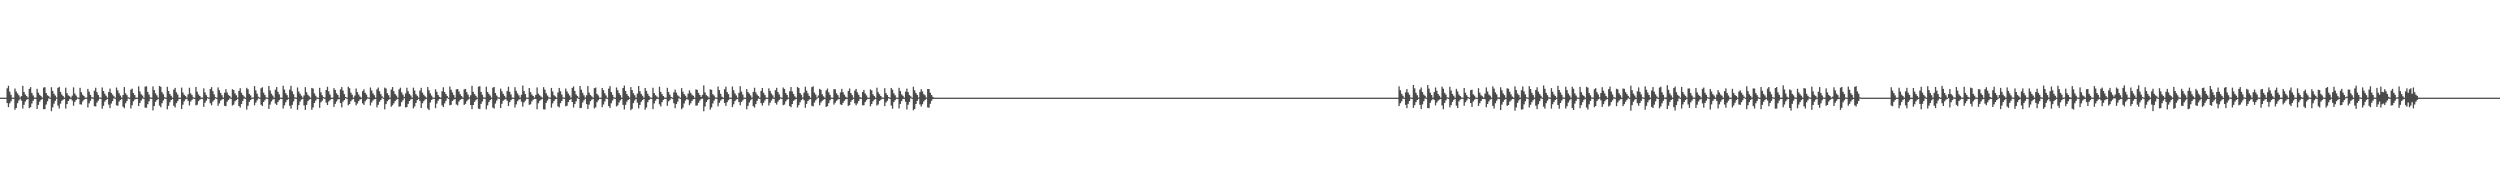 <?xml version="1.0" encoding="UTF-8"?>
<svg xmlns="http://www.w3.org/2000/svg" width="1920" height="150">
  <path d="M0 75.000h1v1.000H0zM1 75.000h1v1.000H1zM2 75.000h1v1.000H2zM3 75.000h1v1.000H3zM4 75.000h1v1.000H4zM5 67.845h1v11.308H5zM6 65.840h1v16.431H6zM7 70.343h1v9.013H7zM8 72.808h1v4.986H8zM9 74.969h1v1.000H9zM10 74.995h1v1.000H10zM11 68.007h1v16.246H11zM12 70.282h1v12.686H12zM13 71.737h1v7.578H13zM14 73.189h1v4.006H14zM15 74.820h1v1.000H15zM16 73.756h1v3.525H16zM17 65.930h1v17.447H17zM18 70.667h1v9.828H18zM19 72.556h1v5.408H19zM20 73.799h1v2.801H20zM21 74.983h1v1.000H21zM22 68.226h1v14.846H22zM23 66.900h1v15.436H23zM24 71.362h1v8.161H24zM25 73.262h1v4.105H25zM26 74.854h1v1.000H26zM27 74.973h1v1.000H27zM28 68.211h1v15.432H28zM29 71.132h1v9.412H29zM30 72.810h1v5.248H30zM31 73.799h1v2.962H31zM32 74.982h1v1.000H32zM33 67.249h1v16.547H33zM34 66.944h1v16.917H34zM35 71.436h1v8.846H35zM36 73.140h1v4.682H36zM37 73.902h1v1.711H37zM38 74.989h1v1.000H38zM39 66.983h1v18.397H39zM40 69.779h1v12.630H40zM41 71.997h1v7.610H41zM42 73.349h1v4.073H42zM43 74.834h1v1.000H43zM44 67.505h1v13.613H44zM45 66.643h1v16.634H45zM46 70.552h1v9.075H46zM47 72.574h1v4.861H47zM48 73.792h1v2.736H48zM49 74.982h1v1.000H49zM50 67.341h1v16.065H50zM51 71.549h1v8.387H51zM52 73.275h1v4.273H52zM53 73.938h1v2.286H53zM54 74.944h1v1.000H54zM55 73.425h1v3.814H55zM56 67.095h1v14.092H56zM57 71.814h1v6.413H57zM58 73.371h1v3.426H58zM59 74.778h1v1.000H59zM60 74.984h1v1.000H60zM61 67.440h1v12.697H61zM62 70.815h1v9.496H62zM63 72.736h1v5.251H63zM64 73.741h1v2.895H64zM65 74.934h1v1.000H65zM66 74.983h1v1.000H66zM67 68.261h1v14.276H67zM68 70.416h1v8.928H68zM69 72.856h1v4.579H69zM70 74.612h1v1.000H70zM71 74.975h1v1.000H71zM72 69.642h1v11.883H72zM73 67.385h1v14.363H73zM74 70.801h1v7.996H74zM75 72.964h1v4.374H75zM76 74.796h1v1.000H76zM77 74.987h1v1.000H77zM78 67.174h1v16.270H78zM79 69.877h1v11.403H79zM80 71.917h1v6.123H80zM81 73.529h1v3.291H81zM82 74.972h1v1.000H82zM83 70.647h1v9.721H83zM84 68.044h1v14.930H84zM85 71.340h1v8.191H85zM86 72.670h1v5.023H86zM87 73.949h1v1.542H87zM88 74.992h1v1.000H88zM89 67.205h1v13.677H89zM90 69.437h1v11.832H90zM91 71.595h1v6.385H91zM92 73.363h1v3.453H92zM93 74.971h1v1.000H93zM94 72.964h1v8.988H94zM95 66.862h1v16.309H95zM96 71.606h1v7.690H96zM97 73.052h1v4.486H97zM98 74.696h1v1.000H98zM99 74.991h1v1.000H99zM100 68.819h1v14.490H100zM101 68.029h1v12.777H101zM102 71.478h1v6.338H102zM103 73.022h1v3.459H103zM104 74.977h1v1.000H104zM105 74.971h1v1.000H105zM106 66.285h1v15.198H106zM107 70.218h1v8.829H107zM108 72.403h1v4.748H108zM109 73.343h1v2.335H109zM110 74.990h1v1.000H110zM111 66.534h1v16.180H111zM112 66.241h1v16.481H112zM113 70.569h1v9.457H113zM114 72.663h1v5.100H114zM115 74.755h1v1.000H115zM116 74.954h1v1.000H116zM117 66.364h1v18.408H117zM118 69.168h1v12.248H118zM119 71.665h1v6.498H119zM120 73.210h1v3.706H120zM121 74.981h1v1.000H121zM122 65.978h1v15.080H122zM123 66.663h1v15.768H123zM124 70.803h1v8.442H124zM125 72.391h1v4.751H125zM126 74.670h1v1.000H126zM127 74.990h1v1.000H127zM128 66.674h1v17.276H128zM129 69.893h1v11.372H129zM130 72.160h1v6.321H130zM131 73.558h1v3.266H131zM132 74.976h1v1.000H132zM133 68.790h1v12.461H133zM134 67.500h1v15.010H134zM135 70.843h1v8.398H135zM136 72.599h1v5.129H136zM137 74.966h1v1.000H137zM138 74.995h1v1.000H138zM139 67.279h1v16.509H139zM140 71.010h1v9.399H140zM141 72.734h1v5.080H141zM142 73.666h1v2.613H142zM143 74.952h1v1.000H143zM144 72.460h1v5.004H144zM145 67.388h1v13.603H145zM146 71.714h1v6.253H146zM147 73.040h1v3.623H147zM148 74.766h1v1.000H148zM149 74.974h1v1.000H149zM150 66.770h1v14.155H150zM151 70.468h1v9.961H151zM152 72.556h1v5.114H152zM153 73.709h1v2.878H153zM154 74.922h1v1.000H154zM155 74.976h1v1.000H155zM156 67.862h1v14.219H156zM157 71.019h1v7.870H157zM158 73.126h1v4.136H158zM159 74.580h1v1.000H159zM160 74.975h1v1.000H160zM161 68.426h1v10.869H161zM162 66.898h1v14.007H162zM163 69.985h1v8.032H163zM164 72.462h1v4.424H164zM165 74.559h1v1.000H165zM166 74.989h1v1.000H166zM167 67.114h1v14.140H167zM168 69.283h1v10.150H168zM169 71.363h1v5.925H169zM170 73.131h1v3.272H170zM171 74.981h1v1.000H171zM172 71.231h1v10.007H172zM173 68.482h1v13.097H173zM174 71.015h1v7.083H174zM175 72.838h1v3.940H175zM176 73.772h1v1.821H176zM177 74.994h1v1.000H177zM178 68.484h1v12.590H178zM179 69.100h1v11.279H179zM180 71.707h1v6.115H180zM181 73.150h1v3.750H181zM182 74.940h1v1.000H182zM183 69.810h1v11.588H183zM184 67.759h1v14.806H184zM185 71.275h1v8.647H185zM186 72.958h1v4.565H186zM187 74.128h1v1.548H187zM188 74.992h1v1.000H188zM189 67.411h1v16.765H189zM190 68.549h1v12.689H190zM191 72.086h1v6.110H191zM192 73.252h1v3.586H192zM193 74.941h1v1.000H193zM194 74.864h1v1.000H194zM195 66.082h1v14.820H195zM196 69.366h1v9.472H196zM197 71.938h1v5.225H197zM198 74.321h1v1.250H198zM199 74.991h1v1.000H199zM200 67.801h1v12.649H200zM201 67.009h1v14.469H201zM202 71.179h1v7.133H202zM203 72.921h1v4.024H203zM204 74.753h1v1.000H204zM205 74.989h1v1.000H205zM206 65.975h1v17.685H206zM207 69.419h1v10.924H207zM208 71.930h1v6.014H208zM209 73.368h1v3.141H209zM210 74.979h1v1.000H210zM211 68.885h1v10.683H211zM212 66.876h1v13.693H212zM213 70.495h1v7.897H213zM214 72.507h1v4.402H214zM215 74.943h1v1.000H215zM216 74.996h1v1.000H216zM217 65.832h1v17.565H217zM218 68.751h1v12.212H218zM219 71.596h1v6.940H219zM220 73.042h1v3.857H220zM221 74.978h1v1.000H221zM222 68.818h1v12.382H222zM223 65.893h1v17.500H223zM224 70.122h1v10.432H224zM225 72.418h1v5.483H225zM226 74.696h1v1.021H226zM227 74.991h1v1.000H227zM228 67.163h1v17.143H228zM229 70.275h1v10.446H229zM230 71.951h1v6.101H230zM231 73.483h1v3.031H231zM232 74.904h1v1.000H232zM233 73.318h1v7.683H233zM234 66.916h1v17.517H234zM235 70.813h1v9.734H235zM236 72.804h1v4.916H236zM237 73.949h1v2.597H237zM238 74.950h1v1.000H238zM239 67.527h1v16.781H239zM240 68.023h1v14.533H240zM241 71.729h1v7.368H241zM242 73.457h1v3.799H242zM243 74.864h1v1.000H243zM244 74.988h1v1.000H244zM245 67.413h1v15.380H245zM246 70.889h1v7.723H246zM247 73.124h1v4.166H247zM248 74.527h1v1.000H248zM249 74.974h1v1.000H249zM250 69.145h1v9.703H250zM251 66.632h1v14.067H251zM252 70.142h1v7.829H252zM253 72.621h1v4.272H253zM254 74.973h1v1.000H254zM255 74.997h1v1.000H255zM256 67.695h1v14.362H256zM257 69.047h1v10.700H257zM258 71.626h1v6.307H258zM259 72.914h1v3.492H259zM260 74.980h1v1.000H260zM261 68.662h1v10.510H261zM262 66.884h1v15.599H262zM263 69.585h1v8.465H263zM264 72.309h1v4.608H264zM265 74.482h1v1.061H265zM266 74.995h1v1.000H266zM267 66.583h1v14.271H267zM268 67.744h1v12.163H268zM269 71.108h1v6.664H269zM270 72.743h1v3.733H270zM271 74.972h1v1.000H271zM272 73.444h1v4.816H272zM273 67.971h1v12.951H273zM274 70.683h1v8.854H274zM275 72.592h1v5.079H275zM276 74.123h1v2.298H276zM277 74.995h1v1.000H277zM278 70.049h1v9.385H278zM279 68.547h1v11.967H279zM280 71.282h1v6.534H280zM281 72.679h1v3.841H281zM282 74.662h1v1.000H282zM283 74.984h1v1.000H283zM284 67.188h1v13.823H284zM285 69.495h1v9.211H285zM286 71.728h1v5.449H286zM287 73.112h1v3.148H287zM288 74.976h1v1.000H288zM289 68.617h1v13.863H289zM290 67.213h1v13.259H290zM291 70.113h1v8.042H291zM292 72.296h1v4.541H292zM293 74.055h1v1.250H293zM294 74.993h1v1.000H294zM295 67.297h1v16.714H295zM296 67.993h1v11.978H296zM297 71.586h1v6.204H297zM298 73.120h1v3.513H298zM299 74.947h1v1.000H299zM300 68.747h1v13.219H300zM301 66.862h1v13.974H301zM302 70.025h1v9.349H302zM303 72.212h1v5.427H303zM304 73.420h1v3.121H304zM305 74.996h1v1.000H305zM306 68.681h1v13.294H306zM307 67.315h1v14.337H307zM308 70.920h1v7.539H308zM309 72.691h1v4.319H309zM310 74.402h1v1.000H310zM311 71.719h1v10.772H311zM312 67.355h1v14.947H312zM313 70.099h1v9.654H313zM314 72.132h1v5.457H314zM315 73.322h1v3.089H315zM316 74.979h1v1.000H316zM317 67.260h1v16.006H317zM318 69.506h1v12.280H318zM319 72.340h1v6.734H319zM320 73.569h1v3.314H320zM321 74.908h1v1.000H321zM322 69.587h1v8.018H322zM323 67.412h1v15.593H323zM324 71.171h1v8.136H324zM325 72.813h1v4.832H325zM326 73.918h1v2.548H326zM327 74.948h1v1.000H327zM328 66.854h1v16.514H328zM329 69.336h1v15.206H329zM330 71.696h1v7.024H330zM331 73.343h1v3.382H331zM332 74.873h1v1.000H332zM333 74.984h1v1.000H333zM334 68.557h1v14.541H334zM335 70.525h1v9.058H335zM336 72.946h1v4.388H336zM337 74.378h1v1.581H337zM338 74.963h1v1.000H338zM339 70.078h1v10.838H339zM340 67.027h1v15.224H340zM341 70.629h1v8.797H341zM342 72.304h1v5.238H342zM343 73.783h1v1.678H343zM344 74.989h1v1.000H344zM345 66.450h1v14.369H345zM346 68.925h1v11.543H346zM347 70.968h1v6.596H347zM348 72.935h1v3.630H348zM349 74.978h1v1.000H349zM350 68.629h1v11.624H350zM351 68.361h1v12.561H351zM352 70.254h1v7.726H352zM353 72.321h1v4.386H353zM354 73.753h1v2.237H354zM355 74.983h1v1.000H355zM356 68.647h1v11.964H356zM357 68.228h1v11.534H357zM358 70.767h1v6.989H358zM359 72.681h1v3.902H359zM360 74.776h1v1.000H360zM361 73.112h1v7.508H361zM362 65.903h1v17.919H362zM363 70.568h1v10.074H363zM364 72.290h1v5.899H364zM365 73.568h1v3.314H365zM366 74.981h1v1.000H366zM367 66.584h1v16.823H367zM368 66.218h1v17.565H368zM369 70.607h1v9.156H369zM370 72.768h1v5.140H370zM371 74.769h1v1.000H371zM372 74.973h1v1.000H372zM373 66.567h1v17.390H373zM374 70.612h1v10.359H374zM375 72.063h1v6.340H375zM376 73.365h1v3.536H376zM377 74.977h1v1.000H377zM378 67.327h1v15.316H378zM379 66.814h1v16.611H379zM380 71.408h1v8.110H380zM381 73.357h1v3.839H381zM382 74.698h1v1.000H382zM383 74.983h1v1.000H383zM384 68.040h1v14.969H384zM385 70.098h1v9.644H385zM386 72.021h1v5.339H386zM387 73.589h1v2.899H387zM388 74.979h1v1.000H388zM389 69.932h1v7.419H389zM390 66.569h1v14.902H390zM391 70.480h1v7.940H391zM392 72.554h1v4.346H392zM393 74.930h1v1.000H393zM394 74.995h1v1.000H394zM395 66.975h1v15.596H395zM396 69.712h1v10.475H396zM397 71.725h1v5.995H397zM398 73.230h1v3.317H398zM399 74.976h1v1.000H399zM400 72.777h1v5.378H400zM401 65.710h1v16.199H401zM402 69.815h1v8.823H402zM403 72.265h1v5.053H403zM404 74.903h1v1.000H404zM405 74.992h1v1.000H405zM406 67.575h1v12.894H406zM407 70.779h1v9.356H407zM408 72.628h1v5.256H408zM409 73.690h1v2.917H409zM410 74.903h1v1.000H410zM411 72.902h1v3.138H411zM412 67.134h1v16.785H412zM413 71.872h1v7.421H413zM414 73.177h1v4.300H414zM415 74.095h1v2.496H415zM416 74.947h1v1.000H416zM417 66.923h1v17.060H417zM418 68.803h1v15.345H418zM419 71.579h1v7.398H419zM420 73.394h1v3.801H420zM421 74.657h1v1.000H421zM422 74.983h1v1.000H422zM423 67.548h1v15.163H423zM424 70.250h1v9.137H424zM425 73.094h1v4.507H425zM426 74.010h1v2.219H426zM427 74.949h1v1.000H427zM428 71.079h1v10.575H428zM429 67.558h1v14.927H429zM430 70.098h1v9.145H430zM431 72.575h1v4.982H431zM432 74.779h1v1.000H432zM433 74.997h1v1.000H433zM434 67.988h1v13.657H434zM435 70.179h1v11.015H435zM436 71.911h1v6.525H436zM437 73.296h1v3.562H437zM438 74.973h1v1.000H438zM439 67.503h1v10.834H439zM440 66.373h1v16.198H440zM441 69.817h1v10.124H441zM442 72.550h1v5.257H442zM443 73.768h1v1.751H443zM444 74.992h1v1.000H444zM445 66.050h1v17.026H445zM446 68.861h1v13.917H446zM447 71.251h1v7.493H447zM448 73.152h1v3.944H448zM449 74.864h1v1.000H449zM450 73.186h1v6.799H450zM451 66.100h1v17.538H451zM452 71.153h1v9.199H452zM453 72.945h1v4.788H453zM454 73.998h1v2.474H454zM455 74.983h1v1.000H455zM456 67.688h1v15.612H456zM457 67.220h1v15.207H457zM458 72.071h1v6.457H458zM459 73.272h1v3.773H459zM460 74.918h1v1.000H460zM461 74.979h1v1.000H461zM462 67.513h1v14.794H462zM463 69.239h1v11.040H463zM464 71.636h1v6.286H464zM465 73.317h1v2.475H465zM466 74.984h1v1.000H466zM467 68.052h1v13.389H467zM468 66.155h1v16.752H468zM469 70.727h1v8.580H469zM470 72.771h1v4.421H470zM471 74.682h1v1.000H471zM472 74.985h1v1.000H472zM473 67.173h1v14.606H473zM474 69.312h1v11.602H474zM475 71.501h1v7.142H475zM476 73.082h1v3.997H476zM477 74.977h1v1.000H477zM478 67.572h1v12.990H478zM479 65.702h1v18.435H479zM480 69.954h1v10.609H480zM481 72.242h1v5.781H481zM482 73.607h1v3.120H482zM483 74.981h1v1.000H483zM484 66.860h1v17.789H484zM485 69.143h1v14.423H485zM486 71.569h1v7.648H486zM487 73.088h1v4.046H487zM488 74.969h1v1.000H488zM489 71.861h1v7.024H489zM490 66.025h1v17.217H490zM491 70.023h1v10.549H491zM492 72.135h1v6.053H492zM493 73.527h1v3.328H493zM494 74.980h1v1.000H494zM495 67.553h1v16.741H495zM496 69.763h1v12.833H496zM497 71.976h1v6.510H497zM498 73.637h1v3.176H498zM499 74.877h1v1.000H499zM500 74.989h1v1.000H500zM501 67.371h1v16.454H501zM502 71.479h1v7.919H502zM503 73.103h1v4.169H503zM504 74.120h1v1.832H504zM505 74.965h1v1.000H505zM506 66.560h1v13.575H506zM507 70.513h1v11.302H507zM508 72.307h1v6.125H508zM509 73.752h1v2.946H509zM510 74.874h1v1.000H510zM511 74.991h1v1.000H511zM512 67.435h1v13.810H512zM513 70.614h1v7.264H513zM514 72.700h1v4.179H514zM515 74.499h1v1.000H515zM516 74.975h1v1.000H516zM517 70.908h1v8.385H517zM518 68.764h1v14.323H518zM519 71.170h1v8.754H519zM520 73.142h1v4.937H520zM521 74.069h1v1.415H521zM522 74.991h1v1.000H522zM523 67.701h1v16.202H523zM524 70.400h1v12.233H524zM525 72.294h1v7.167H525zM526 73.515h1v3.675H526zM527 74.972h1v1.000H527zM528 71.900h1v4.703H528zM529 69.388h1v11.402H529zM530 71.267h1v8.108H530zM531 72.748h1v4.761H531zM532 73.552h1v2.645H532zM533 74.997h1v1.000H533zM534 68.663h1v12.467H534zM535 68.976h1v11.999H535zM536 71.320h1v7.656H536zM537 72.908h1v4.360H537zM538 74.394h1v1.563H538zM539 72.856h1v2.980H539zM540 65.586h1v19.926H540zM541 70.997h1v10.817H541zM542 73.083h1v5.266H542zM543 73.879h1v2.862H543zM544 74.981h1v1.000H544zM545 68.626h1v15.533H545zM546 68.970h1v13.517H546zM547 72.359h1v7.087H547zM548 73.396h1v3.788H548zM549 74.785h1v1.000H549zM550 74.972h1v1.000H550zM551 66.466h1v15.176H551zM552 69.239h1v9.731H552zM553 72.054h1v5.138H553zM554 74.279h1v1.977H554zM555 74.988h1v1.000H555zM556 68.485h1v10.636H556zM557 66.511h1v14.803H557zM558 70.715h1v7.752H558zM559 72.293h1v4.646H559zM560 74.918h1v1.000H560zM561 74.995h1v1.000H561zM562 66.470h1v15.820H562zM563 69.331h1v10.813H563zM564 71.755h1v5.865H564zM565 73.281h1v3.139H565zM566 74.986h1v1.000H566zM567 71.298h1v7.018H567zM568 66.219h1v14.640H568zM569 70.366h1v7.861H569zM570 72.646h1v4.442H570zM571 74.935h1v1.000H571zM572 74.995h1v1.000H572zM573 68.410h1v15.494H573zM574 70.685h1v10.619H574zM575 71.866h1v6.816H575zM576 73.263h1v3.756H576zM577 74.960h1v1.000H577zM578 70.566h1v10.973H578zM579 67.381h1v15.247H579zM580 70.944h1v8.977H580zM581 72.729h1v4.740H581zM582 73.798h1v1.877H582zM583 74.991h1v1.000H583zM584 69.808h1v9.380H584zM585 67.580h1v13.501H585zM586 71.223h1v7.710H586zM587 72.947h1v4.229H587zM588 74.909h1v1.000H588zM589 74.994h1v1.000H589zM590 67.826h1v13.211H590zM591 69.830h1v9.116H591zM592 71.868h1v5.333H592zM593 73.219h1v2.558H593zM594 74.983h1v1.000H594zM595 69.294h1v9.767H595zM596 67.413h1v12.942H596zM597 70.698h1v7.357H597zM598 72.531h1v4.191H598zM599 74.710h1v1.000H599zM600 74.984h1v1.000H600zM601 67.209h1v13.610H601zM602 68.281h1v12.022H602zM603 71.462h1v6.439H603zM604 72.984h1v3.583H604zM605 74.944h1v1.000H605zM606 70.053h1v11.406H606zM607 66.799h1v15.532H607zM608 70.205h1v9.666H608zM609 72.130h1v5.344H609zM610 73.973h1v2.560H610zM611 74.988h1v1.000H611zM612 66.752h1v15.830H612zM613 67.605h1v13.148H613zM614 71.418h1v7.125H614zM615 72.764h1v4.123H615zM616 74.839h1v1.000H616zM617 71.194h1v5.790H617zM618 66.588h1v16.172H618zM619 69.651h1v10.117H619zM620 71.696h1v5.877H620zM621 73.627h1v2.941H621zM622 74.986h1v1.000H622zM623 66.897h1v14.371H623zM624 66.237h1v15.488H624zM625 71.106h1v7.704H625zM626 72.671h1v4.390H626zM627 74.811h1v1.000H627zM628 73.294h1v1.841H628zM629 68.221h1v12.621H629zM630 69.040h1v9.741H630zM631 72.377h1v5.093H631zM632 73.971h1v2.634H632zM633 74.993h1v1.000H633zM634 69.428h1v12.680H634zM635 67.988h1v13.583H635zM636 70.929h1v8.304H636zM637 72.874h1v4.148H637zM638 74.885h1v1.000H638zM639 74.998h1v1.000H639zM640 68.456h1v11.872H640zM641 68.569h1v10.340H641zM642 71.605h1v5.808H642zM643 73.073h1v3.366H643zM644 74.984h1v1.000H644zM645 70.961h1v9.223H645zM646 68.228h1v12.440H646zM647 70.831h1v8.177H647zM648 72.722h1v4.670H648zM649 74.222h1v2.026H649zM650 74.994h1v1.000H650zM651 69.844h1v11.485H651zM652 67.944h1v12.852H652zM653 71.405h1v6.748H653zM654 73.022h1v3.727H654zM655 74.936h1v1.000H655zM656 69.552h1v9.803H656zM657 68.278h1v12.647H657zM658 70.887h1v8.572H658zM659 72.746h1v4.860H659zM660 74.611h1v1.232H660zM661 74.997h1v1.000H661zM662 70.584h1v10.260H662zM663 69.032h1v11.830H663zM664 71.806h1v6.570H664zM665 73.250h1v3.708H665zM666 74.953h1v1.000H666zM667 74.946h1v1.000H667zM668 68.659h1v13.009H668zM669 69.406h1v10.487H669zM670 72.426h1v5.420H670zM671 73.801h1v2.730H671zM672 74.986h1v1.000H672zM673 67.325h1v13.772H673zM674 70.826h1v9.397H674zM675 72.365h1v5.141H675zM676 73.727h1v2.911H676zM677 74.872h1v1.000H677zM678 74.989h1v1.000H678zM679 67.723h1v13.800H679zM680 71.538h1v7.147H680zM681 73.025h1v4.399H681zM682 74.509h1v1.000H682zM683 74.974h1v1.000H683zM684 67.532h1v13.528H684zM685 68.844h1v14.607H685zM686 71.604h1v6.768H686zM687 73.161h1v3.815H687zM688 74.879h1v1.000H688zM689 74.987h1v1.000H689zM690 67.442h1v15.804H690zM691 69.939h1v9.863H691zM692 72.498h1v5.190H692zM693 73.600h1v2.371H693zM694 74.964h1v1.000H694zM695 70.440h1v7.753H695zM696 68.045h1v16.038H696zM697 70.825h1v9.633H697zM698 73.010h1v5.253H698zM699 74.005h1v1.501H699zM700 74.991h1v1.000H700zM701 66.555h1v18.174H701zM702 69.364h1v14.373H702zM703 71.464h1v8.417H703zM704 72.924h1v4.540H704zM705 74.865h1v1.000H705zM706 70.709h1v9.454H706zM707 68.524h1v13.283H707zM708 70.246h1v9.796H708zM709 72.364h1v5.584H709zM710 73.234h1v3.449H710zM711 74.954h1v1.000H711zM712 68.331h1v14.149H712zM713 68.382h1v14.376H713zM714 71.226h1v8.461H714zM715 72.971h1v4.443H715zM716 74.379h1v1.635H716zM717 74.997h1v1.000H717zM718 75.000h1v1.000H718zM719 75.000h1v1.000H719zM720 75.000h1v1.000H720zM721 75.000h1v1.000H721zM722 75.000h1v1.000H722zM723 75.000h1v1.000H723zM724 75.000h1v1.000H724zM725 75.000h1v1.000H725zM726 75.000h1v1.000H726zM727 75.000h1v1.000H727zM728 75.000h1v1.000H728zM729 75.000h1v1.000H729zM730 75.000h1v1.000H730zM731 75.000h1v1.000H731zM732 75.000h1v1.000H732zM733 75.000h1v1.000H733zM734 75.000h1v1.000H734zM735 75.000h1v1.000H735zM736 75.000h1v1.000H736zM737 75.000h1v1.000H737zM738 75.000h1v1.000H738zM739 75.000h1v1.000H739zM740 75.000h1v1.000H740zM741 75.000h1v1.000H741zM742 75.000h1v1.000H742zM743 75.000h1v1.000H743zM744 75.000h1v1.000H744zM745 75.000h1v1.000H745zM746 75.000h1v1.000H746zM747 75.000h1v1.000H747zM748 75.000h1v1.000H748zM749 75.000h1v1.000H749zM750 75.000h1v1.000H750zM751 75.000h1v1.000H751zM752 75.000h1v1.000H752zM753 75.000h1v1.000H753zM754 75.000h1v1.000H754zM755 75.000h1v1.000H755zM756 75.000h1v1.000H756zM757 75.000h1v1.000H757zM758 75.000h1v1.000H758zM759 75.000h1v1.000H759zM760 75.000h1v1.000H760zM761 75.000h1v1.000H761zM762 75.000h1v1.000H762zM763 75.000h1v1.000H763zM764 75.000h1v1.000H764zM765 75.000h1v1.000H765zM766 75.000h1v1.000H766zM767 75.000h1v1.000H767zM768 75.000h1v1.000H768zM769 75.000h1v1.000H769zM770 75.000h1v1.000H770zM771 75.000h1v1.000H771zM772 75.000h1v1.000H772zM773 75.000h1v1.000H773zM774 75.000h1v1.000H774zM775 75.000h1v1.000H775zM776 75.000h1v1.000H776zM777 75.000h1v1.000H777zM778 75.000h1v1.000H778zM779 75.000h1v1.000H779zM780 75.000h1v1.000H780zM781 75.000h1v1.000H781zM782 75.000h1v1.000H782zM783 75.000h1v1.000H783zM784 75.000h1v1.000H784zM785 75.000h1v1.000H785zM786 75.000h1v1.000H786zM787 75.000h1v1.000H787zM788 75.000h1v1.000H788zM789 75.000h1v1.000H789zM790 75.000h1v1.000H790zM791 75.000h1v1.000H791zM792 75.000h1v1.000H792zM793 75.000h1v1.000H793zM794 75.000h1v1.000H794zM795 75.000h1v1.000H795zM796 75.000h1v1.000H796zM797 75.000h1v1.000H797zM798 75.000h1v1.000H798zM799 75.000h1v1.000H799zM800 75.000h1v1.000H800zM801 75.000h1v1.000H801zM802 75.000h1v1.000H802zM803 75.000h1v1.000H803zM804 75.000h1v1.000H804zM805 75.000h1v1.000H805zM806 75.000h1v1.000H806zM807 75.000h1v1.000H807zM808 75.000h1v1.000H808zM809 75.000h1v1.000H809zM810 75.000h1v1.000H810zM811 75.000h1v1.000H811zM812 75.000h1v1.000H812zM813 75.000h1v1.000H813zM814 75.000h1v1.000H814zM815 75.000h1v1.000H815zM816 75.000h1v1.000H816zM817 75.000h1v1.000H817zM818 75.000h1v1.000H818zM819 75.000h1v1.000H819zM820 75.000h1v1.000H820zM821 75.000h1v1.000H821zM822 75.000h1v1.000H822zM823 75.000h1v1.000H823zM824 75.000h1v1.000H824zM825 75.000h1v1.000H825zM826 75.000h1v1.000H826zM827 75.000h1v1.000H827zM828 75.000h1v1.000H828zM829 75.000h1v1.000H829zM830 75.000h1v1.000H830zM831 75.000h1v1.000H831zM832 75.000h1v1.000H832zM833 75.000h1v1.000H833zM834 75.000h1v1.000H834zM835 75.000h1v1.000H835zM836 75.000h1v1.000H836zM837 75.000h1v1.000H837zM838 75.000h1v1.000H838zM839 75.000h1v1.000H839zM840 75.000h1v1.000H840zM841 75.000h1v1.000H841zM842 75.000h1v1.000H842zM843 75.000h1v1.000H843zM844 75.000h1v1.000H844zM845 75.000h1v1.000H845zM846 75.000h1v1.000H846zM847 75.000h1v1.000H847zM848 75.000h1v1.000H848zM849 75.000h1v1.000H849zM850 75.000h1v1.000H850zM851 75.000h1v1.000H851zM852 75.000h1v1.000H852zM853 75.000h1v1.000H853zM854 75.000h1v1.000H854zM855 75.000h1v1.000H855zM856 75.000h1v1.000H856zM857 75.000h1v1.000H857zM858 75.000h1v1.000H858zM859 75.000h1v1.000H859zM860 75.000h1v1.000H860zM861 75.000h1v1.000H861zM862 75.000h1v1.000H862zM863 75.000h1v1.000H863zM864 75.000h1v1.000H864zM865 75.000h1v1.000H865zM866 75.000h1v1.000H866zM867 75.000h1v1.000H867zM868 75.000h1v1.000H868zM869 75.000h1v1.000H869zM870 75.000h1v1.000H870zM871 75.000h1v1.000H871zM872 75.000h1v1.000H872zM873 75.000h1v1.000H873zM874 75.000h1v1.000H874zM875 75.000h1v1.000H875zM876 75.000h1v1.000H876zM877 75.000h1v1.000H877zM878 75.000h1v1.000H878zM879 75.000h1v1.000H879zM880 75.000h1v1.000H880zM881 75.000h1v1.000H881zM882 75.000h1v1.000H882zM883 75.000h1v1.000H883zM884 75.000h1v1.000H884zM885 75.000h1v1.000H885zM886 75.000h1v1.000H886zM887 75.000h1v1.000H887zM888 75.000h1v1.000H888zM889 75.000h1v1.000H889zM890 75.000h1v1.000H890zM891 75.000h1v1.000H891zM892 75.000h1v1.000H892zM893 75.000h1v1.000H893zM894 75.000h1v1.000H894zM895 75.000h1v1.000H895zM896 75.000h1v1.000H896zM897 75.000h1v1.000H897zM898 75.000h1v1.000H898zM899 75.000h1v1.000H899zM900 75.000h1v1.000H900zM901 75.000h1v1.000H901zM902 75.000h1v1.000H902zM903 75.000h1v1.000H903zM904 75.000h1v1.000H904zM905 75.000h1v1.000H905zM906 75.000h1v1.000H906zM907 75.000h1v1.000H907zM908 75.000h1v1.000H908zM909 75.000h1v1.000H909zM910 75.000h1v1.000H910zM911 75.000h1v1.000H911zM912 75.000h1v1.000H912zM913 75.000h1v1.000H913zM914 75.000h1v1.000H914zM915 75.000h1v1.000H915zM916 75.000h1v1.000H916zM917 75.000h1v1.000H917zM918 75.000h1v1.000H918zM919 75.000h1v1.000H919zM920 75.000h1v1.000H920zM921 75.000h1v1.000H921zM922 75.000h1v1.000H922zM923 75.000h1v1.000H923zM924 75.000h1v1.000H924zM925 75.000h1v1.000H925zM926 75.000h1v1.000H926zM927 75.000h1v1.000H927zM928 75.000h1v1.000H928zM929 75.000h1v1.000H929zM930 75.000h1v1.000H930zM931 75.000h1v1.000H931zM932 75.000h1v1.000H932zM933 75.000h1v1.000H933zM934 75.000h1v1.000H934zM935 75.000h1v1.000H935zM936 75.000h1v1.000H936zM937 75.000h1v1.000H937zM938 75.000h1v1.000H938zM939 75.000h1v1.000H939zM940 75.000h1v1.000H940zM941 75.000h1v1.000H941zM942 75.000h1v1.000H942zM943 75.000h1v1.000H943zM944 75.000h1v1.000H944zM945 75.000h1v1.000H945zM946 75.000h1v1.000H946zM947 75.000h1v1.000H947zM948 75.000h1v1.000H948zM949 75.000h1v1.000H949zM950 75.000h1v1.000H950zM951 75.000h1v1.000H951zM952 75.000h1v1.000H952zM953 75.000h1v1.000H953zM954 75.000h1v1.000H954zM955 75.000h1v1.000H955zM956 75.000h1v1.000H956zM957 75.000h1v1.000H957zM958 75.000h1v1.000H958zM959 75.000h1v1.000H959zM960 75.000h1v1.000H960zM961 75.000h1v1.000H961zM962 75.000h1v1.000H962zM963 75.000h1v1.000H963zM964 75.000h1v1.000H964zM965 75.000h1v1.000H965zM966 75.000h1v1.000H966zM967 75.000h1v1.000H967zM968 75.000h1v1.000H968zM969 75.000h1v1.000H969zM970 75.000h1v1.000H970zM971 75.000h1v1.000H971zM972 75.000h1v1.000H972zM973 75.000h1v1.000H973zM974 75.000h1v1.000H974zM975 75.000h1v1.000H975zM976 75.000h1v1.000H976zM977 75.000h1v1.000H977zM978 75.000h1v1.000H978zM979 75.000h1v1.000H979zM980 75.000h1v1.000H980zM981 75.000h1v1.000H981zM982 75.000h1v1.000H982zM983 75.000h1v1.000H983zM984 75.000h1v1.000H984zM985 75.000h1v1.000H985zM986 75.000h1v1.000H986zM987 75.000h1v1.000H987zM988 75.000h1v1.000H988zM989 75.000h1v1.000H989zM990 75.000h1v1.000H990zM991 75.000h1v1.000H991zM992 75.000h1v1.000H992zM993 75.000h1v1.000H993zM994 75.000h1v1.000H994zM995 75.000h1v1.000H995zM996 75.000h1v1.000H996zM997 75.000h1v1.000H997zM998 75.000h1v1.000H998zM999 75.000h1v1.000H999zM1000 75.000h1v1.000H1000zM1001 75.000h1v1.000H1001zM1002 75.000h1v1.000H1002zM1003 75.000h1v1.000H1003zM1004 75.000h1v1.000H1004zM1005 75.000h1v1.000H1005zM1006 75.000h1v1.000H1006zM1007 75.000h1v1.000H1007zM1008 75.000h1v1.000H1008zM1009 75.000h1v1.000H1009zM1010 75.000h1v1.000H1010zM1011 75.000h1v1.000H1011zM1012 75.000h1v1.000H1012zM1013 75.000h1v1.000H1013zM1014 75.000h1v1.000H1014zM1015 75.000h1v1.000H1015zM1016 75.000h1v1.000H1016zM1017 75.000h1v1.000H1017zM1018 75.000h1v1.000H1018zM1019 75.000h1v1.000H1019zM1020 75.000h1v1.000H1020zM1021 75.000h1v1.000H1021zM1022 75.000h1v1.000H1022zM1023 75.000h1v1.000H1023zM1024 75.000h1v1.000H1024zM1025 75.000h1v1.000H1025zM1026 75.000h1v1.000H1026zM1027 75.000h1v1.000H1027zM1028 75.000h1v1.000H1028zM1029 75.000h1v1.000H1029zM1030 75.000h1v1.000H1030zM1031 75.000h1v1.000H1031zM1032 75.000h1v1.000H1032zM1033 75.000h1v1.000H1033zM1034 75.000h1v1.000H1034zM1035 75.000h1v1.000H1035zM1036 75.000h1v1.000H1036zM1037 75.000h1v1.000H1037zM1038 75.000h1v1.000H1038zM1039 75.000h1v1.000H1039zM1040 75.000h1v1.000H1040zM1041 75.000h1v1.000H1041zM1042 75.000h1v1.000H1042zM1043 75.000h1v1.000H1043zM1044 75.000h1v1.000H1044zM1045 75.000h1v1.000H1045zM1046 75.000h1v1.000H1046zM1047 75.000h1v1.000H1047zM1048 75.000h1v1.000H1048zM1049 75.000h1v1.000H1049zM1050 75.000h1v1.000H1050zM1051 75.000h1v1.000H1051zM1052 75.000h1v1.000H1052zM1053 75.000h1v1.000H1053zM1054 75.000h1v1.000H1054zM1055 75.000h1v1.000H1055zM1056 75.000h1v1.000H1056zM1057 75.000h1v1.000H1057zM1058 75.000h1v1.000H1058zM1059 75.000h1v1.000H1059zM1060 75.000h1v1.000H1060zM1061 75.000h1v1.000H1061zM1062 75.000h1v1.000H1062zM1063 75.000h1v1.000H1063zM1064 75.000h1v1.000H1064zM1065 75.000h1v1.000H1065zM1066 75.000h1v1.000H1066zM1067 75.000h1v1.000H1067zM1068 75.000h1v1.000H1068zM1069 75.000h1v1.000H1069zM1070 75.000h1v1.000H1070zM1071 75.000h1v1.000H1071zM1072 75.000h1v1.000H1072zM1073 74.994h1v1.000H1073zM1074 66.298h1v15.144H1074zM1075 69.326h1v10.001H1075zM1076 72.063h1v5.745H1076zM1077 73.517h1v2.234H1077zM1078 74.991h1v1.000H1078zM1079 70.914h1v9.630H1079zM1080 68.398h1v14.665H1080zM1081 71.063h1v8.731H1081zM1082 72.773h1v4.848H1082zM1083 74.843h1v1.000H1083zM1084 74.985h1v1.000H1084zM1085 65.245h1v17.614H1085zM1086 67.839h1v12.959H1086zM1087 71.203h1v7.229H1087zM1088 73.102h1v3.742H1088zM1089 74.978h1v1.000H1089zM1090 68.740h1v11.822H1090zM1091 67.168h1v16.619H1091zM1092 70.720h1v9.483H1092zM1093 72.634h1v5.144H1093zM1094 73.561h1v2.095H1094zM1095 74.992h1v1.000H1095zM1096 65.325h1v17.621H1096zM1097 68.070h1v15.115H1097zM1098 71.168h1v7.709H1098zM1099 72.984h1v4.060H1099zM1100 74.973h1v1.000H1100zM1101 70.737h1v5.947H1101zM1102 67.167h1v13.776H1102zM1103 69.742h1v9.009H1103zM1104 72.128h1v5.195H1104zM1105 73.524h1v2.975H1105zM1106 74.980h1v1.000H1106zM1107 66.524h1v14.451H1107zM1108 68.101h1v15.826H1108zM1109 71.288h1v7.790H1109zM1110 72.667h1v4.441H1110zM1111 74.738h1v1.000H1111zM1112 74.965h1v1.000H1112zM1113 66.672h1v15.800H1113zM1114 69.536h1v11.138H1114zM1115 72.154h1v6.116H1115zM1116 73.531h1v3.242H1116zM1117 74.985h1v1.000H1117zM1118 68.267h1v12.874H1118zM1119 70.218h1v12.701H1119zM1120 72.589h1v5.299H1120zM1121 73.743h1v2.799H1121zM1122 74.870h1v1.000H1122zM1123 74.988h1v1.000H1123zM1124 67.542h1v13.686H1124zM1125 71.241h1v7.282H1125zM1126 73.168h1v3.925H1126zM1127 74.511h1v1.000H1127zM1128 74.974h1v1.000H1128zM1129 69.228h1v9.948H1129zM1130 68.914h1v13.231H1130zM1131 72.448h1v5.460H1131zM1132 73.465h1v3.105H1132zM1133 74.889h1v1.000H1133zM1134 74.992h1v1.000H1134zM1135 67.731h1v13.689H1135zM1136 71.165h1v8.127H1136zM1137 73.122h1v4.422H1137zM1138 73.931h1v2.078H1138zM1139 74.964h1v1.000H1139zM1140 71.878h1v4.366H1140zM1141 67.118h1v15.267H1141zM1142 70.220h1v9.664H1142zM1143 72.537h1v5.332H1143zM1144 73.507h1v3.004H1144zM1145 74.989h1v1.000H1145zM1146 66.306h1v15.043H1146zM1147 68.044h1v15.301H1147zM1148 70.889h1v8.415H1148zM1149 72.479h1v4.780H1149zM1150 74.809h1v1.000H1150zM1151 74.781h1v1.362H1151zM1152 67.003h1v17.542H1152zM1153 69.299h1v11.013H1153zM1154 71.800h1v6.436H1154zM1155 73.061h1v3.588H1155zM1156 74.986h1v1.000H1156zM1157 67.799h1v13.532H1157zM1158 68.141h1v12.481H1158zM1159 70.430h1v7.625H1159zM1160 72.435h1v4.686H1160zM1161 74.162h1v1.877H1161zM1162 74.983h1v1.000H1162zM1163 66.316h1v18.652H1163zM1164 69.159h1v13.374H1164zM1165 71.787h1v7.217H1165zM1166 73.007h1v4.092H1166zM1167 74.967h1v1.000H1167zM1168 69.312h1v14.859H1168zM1169 66.362h1v17.566H1169zM1170 70.169h1v10.030H1170zM1171 72.448h1v5.304H1171zM1172 74.654h1v1.000H1172zM1173 74.991h1v1.000H1173zM1174 66.135h1v16.468H1174zM1175 68.363h1v12.136H1175zM1176 71.243h1v7.250H1176zM1177 73.031h1v3.945H1177zM1178 74.974h1v1.000H1178zM1179 69.135h1v12.045H1179zM1180 67.020h1v16.773H1180zM1181 70.417h1v9.685H1181zM1182 72.120h1v5.539H1182zM1183 73.548h1v2.085H1183zM1184 74.991h1v1.000H1184zM1185 65.589h1v16.308H1185zM1186 68.218h1v15.244H1186zM1187 71.304h1v7.941H1187zM1188 73.103h1v4.220H1188zM1189 74.763h1v1.000H1189zM1190 74.962h1v1.000H1190zM1191 67.710h1v15.694H1191zM1192 70.468h1v9.632H1192zM1193 72.511h1v5.753H1193zM1194 73.661h1v3.071H1194zM1195 74.980h1v1.000H1195zM1196 65.899h1v14.741H1196zM1197 69.054h1v14.453H1197zM1198 70.964h1v8.140H1198zM1199 72.815h1v4.392H1199zM1200 74.768h1v1.000H1200zM1201 74.984h1v1.000H1201zM1202 66.621h1v16.739H1202zM1203 69.231h1v12.311H1203zM1204 71.822h1v6.913H1204zM1205 73.301h1v3.745H1205zM1206 74.979h1v1.000H1206zM1207 66.599h1v16.383H1207zM1208 68.132h1v16.329H1208zM1209 71.730h1v7.842H1209zM1210 73.376h1v4.052H1210zM1211 74.843h1v1.000H1211zM1212 74.988h1v1.000H1212zM1213 66.695h1v16.404H1213zM1214 70.735h1v10.005H1214zM1215 72.821h1v5.650H1215zM1216 73.716h1v2.908H1216zM1217 74.955h1v1.000H1217zM1218 66.643h1v15.962H1218zM1219 67.351h1v16.785H1219zM1220 71.430h1v8.685H1220zM1221 73.156h1v4.371H1221zM1222 74.833h1v1.000H1222zM1223 74.981h1v1.000H1223zM1224 68.538h1v13.855H1224zM1225 67.728h1v13.684H1225zM1226 70.812h1v6.689H1226zM1227 72.569h1v3.696H1227zM1228 74.699h1v1.000H1228zM1229 71.458h1v5.641H1229zM1230 66.976h1v15.166H1230zM1231 69.687h1v10.361H1231zM1232 71.771h1v6.034H1232zM1233 73.735h1v2.822H1233zM1234 74.987h1v1.000H1234zM1235 68.463h1v13.335H1235zM1236 66.445h1v14.530H1236zM1237 70.345h1v8.051H1237zM1238 72.574h1v4.494H1238zM1239 74.617h1v1.000H1239zM1240 74.990h1v1.000H1240zM1241 68.137h1v13.415H1241zM1242 68.623h1v10.028H1242zM1243 71.620h1v5.629H1243zM1244 73.129h1v3.186H1244zM1245 74.980h1v1.000H1245zM1246 67.942h1v13.580H1246zM1247 68.203h1v11.769H1247zM1248 70.700h1v7.405H1248zM1249 72.167h1v4.540H1249zM1250 73.696h1v1.753H1250zM1251 74.985h1v1.000H1251zM1252 65.810h1v19.180H1252zM1253 69.281h1v11.478H1253zM1254 71.878h1v6.270H1254zM1255 73.348h1v3.242H1255zM1256 74.979h1v1.000H1256zM1257 70.147h1v9.126H1257zM1258 67.126h1v14.087H1258zM1259 70.630h1v8.550H1259zM1260 72.487h1v4.953H1260zM1261 74.671h1v1.000H1261zM1262 74.991h1v1.000H1262zM1263 66.283h1v17.972H1263zM1264 68.895h1v12.435H1264zM1265 71.039h1v7.546H1265zM1266 72.960h1v3.936H1266zM1267 74.966h1v1.000H1267zM1268 69.459h1v12.590H1268zM1269 66.849h1v16.146H1269zM1270 70.446h1v9.927H1270zM1271 72.427h1v5.417H1271zM1272 74.075h1v1.648H1272zM1273 74.991h1v1.000H1273zM1274 67.295h1v15.927H1274zM1275 66.564h1v15.179H1275zM1276 70.850h1v8.518H1276zM1277 72.797h1v4.592H1277zM1278 74.893h1v1.000H1278zM1279 74.842h1v1.309H1279zM1280 65.447h1v18.301H1280zM1281 68.980h1v12.120H1281zM1282 71.761h1v6.509H1282zM1283 73.287h1v3.496H1283zM1284 74.980h1v1.000H1284zM1285 67.641h1v14.698H1285zM1286 66.466h1v18.423H1286zM1287 70.820h1v9.881H1287zM1288 72.868h1v5.029H1288zM1289 73.820h1v1.766H1289zM1290 74.985h1v1.000H1290zM1291 66.724h1v16.670H1291zM1292 70.635h1v9.575H1292zM1293 72.442h1v5.853H1293zM1294 73.623h1v3.195H1294zM1295 74.978h1v1.000H1295zM1296 67.961h1v12.253H1296zM1297 67.951h1v14.834H1297zM1298 71.499h1v7.152H1298zM1299 73.357h1v3.836H1299zM1300 74.859h1v1.000H1300zM1301 74.989h1v1.000H1301zM1302 67.551h1v15.397H1302zM1303 70.947h1v9.424H1303zM1304 72.814h1v5.176H1304zM1305 73.714h1v2.819H1305zM1306 74.941h1v1.000H1306zM1307 68.179h1v11.239H1307zM1308 67.220h1v15.445H1308zM1309 71.223h1v7.826H1309zM1310 72.854h1v4.479H1310zM1311 74.583h1v1.000H1311zM1312 74.981h1v1.000H1312zM1313 68.312h1v15.805H1313zM1314 70.282h1v9.874H1314zM1315 72.275h1v5.246H1315zM1316 73.394h1v2.810H1316zM1317 74.937h1v1.000H1317zM1318 72.611h1v4.922H1318zM1319 69.192h1v14.109H1319zM1320 70.950h1v9.175H1320zM1321 72.578h1v5.542H1321zM1322 73.476h1v3.109H1322zM1323 74.991h1v1.000H1323zM1324 70.006h1v10.250H1324zM1325 67.841h1v14.930H1325zM1326 71.457h1v7.370H1326zM1327 73.324h1v3.998H1327zM1328 74.976h1v1.000H1328zM1329 74.991h1v1.000H1329zM1330 68.191h1v14.337H1330zM1331 71.308h1v9.652H1331zM1332 72.937h1v5.947H1332zM1333 73.742h1v3.236H1333zM1334 74.965h1v1.000H1334zM1335 70.348h1v9.892H1335zM1336 69.334h1v11.268H1336zM1337 71.197h1v7.309H1337zM1338 72.750h1v4.139H1338zM1339 74.256h1v1.024H1339zM1340 74.997h1v1.000H1340zM1341 66.253h1v17.542H1341zM1342 70.014h1v10.783H1342zM1343 72.371h1v6.024H1343zM1344 73.631h1v3.142H1344zM1345 74.966h1v1.000H1345zM1346 67.873h1v13.575H1346zM1347 67.977h1v15.357H1347zM1348 71.515h1v7.779H1348zM1349 73.039h1v4.489H1349zM1350 74.691h1v1.018H1350zM1351 74.992h1v1.000H1351zM1352 66.794h1v17.064H1352zM1353 69.660h1v10.870H1353zM1354 72.082h1v6.078H1354zM1355 73.331h1v3.394H1355zM1356 74.959h1v1.000H1356zM1357 68.050h1v9.179H1357zM1358 66.828h1v14.786H1358zM1359 70.419h1v8.707H1359zM1360 72.382h1v5.068H1360zM1361 74.610h1v1.000H1361zM1362 74.993h1v1.000H1362zM1363 67.587h1v15.867H1363zM1364 66.873h1v16.530H1364zM1365 70.897h1v8.427H1365zM1366 72.797h1v4.455H1366zM1367 74.960h1v1.000H1367zM1368 74.958h1v1.000H1368zM1369 65.511h1v16.914H1369zM1370 68.732h1v11.565H1370zM1371 71.813h1v6.072H1371zM1372 74.286h1v2.148H1372zM1373 74.990h1v1.000H1373zM1374 68.638h1v14.327H1374zM1375 69.310h1v15.637H1375zM1376 72.071h1v7.628H1376zM1377 73.191h1v4.112H1377zM1378 74.768h1v1.000H1378zM1379 74.994h1v1.000H1379zM1380 68.156h1v15.026H1380zM1381 70.961h1v9.384H1381zM1382 72.396h1v6.011H1382zM1383 73.507h1v3.393H1383zM1384 74.979h1v1.000H1384zM1385 67.645h1v13.983H1385zM1386 68.012h1v15.282H1386zM1387 72.010h1v6.589H1387zM1388 73.567h1v3.414H1388zM1389 74.669h1v1.000H1389zM1390 74.982h1v1.000H1390zM1391 66.501h1v17.849H1391zM1392 70.151h1v10.503H1392zM1393 72.806h1v5.260H1393zM1394 73.674h1v2.841H1394zM1395 74.943h1v1.000H1395zM1396 70.412h1v10.166H1396zM1397 66.876h1v15.939H1397zM1398 71.496h1v7.913H1398zM1399 73.310h1v3.703H1399zM1400 74.841h1v1.000H1400zM1401 74.987h1v1.000H1401zM1402 67.883h1v13.313H1402zM1403 70.971h1v9.653H1403zM1404 72.838h1v5.179H1404zM1405 73.777h1v3.008H1405zM1406 74.908h1v1.000H1406zM1407 74.259h1v1.516H1407zM1408 67.046h1v14.363H1408zM1409 69.362h1v9.522H1409zM1410 71.886h1v5.499H1410zM1411 73.057h1v3.045H1411zM1412 74.982h1v1.000H1412zM1413 67.389h1v16.999H1413zM1414 66.744h1v15.979H1414zM1415 70.526h1v8.072H1415zM1416 72.246h1v4.737H1416zM1417 74.810h1v1.000H1417zM1418 74.988h1v1.000H1418zM1419 66.526h1v14.662H1419zM1420 68.919h1v10.856H1420zM1421 71.616h1v6.385H1421zM1422 72.930h1v3.657H1422zM1423 74.985h1v1.000H1423zM1424 66.778h1v14.165H1424zM1425 66.138h1v15.657H1425zM1426 70.212h1v9.487H1426zM1427 72.012h1v5.545H1427zM1428 74.738h1v1.000H1428zM1429 74.996h1v1.000H1429zM1430 75.000h1v1.000H1430zM1431 75.000h1v1.000H1431zM1432 75.000h1v1.000H1432zM1433 75.000h1v1.000H1433zM1434 75.000h1v1.000H1434zM1435 75.000h1v1.000H1435zM1436 75.000h1v1.000H1436zM1437 75.000h1v1.000H1437zM1438 75.000h1v1.000H1438zM1439 75.000h1v1.000H1439zM1440 75.000h1v1.000H1440zM1441 75.000h1v1.000H1441zM1442 75.000h1v1.000H1442zM1443 75.000h1v1.000H1443zM1444 75.000h1v1.000H1444zM1445 75.000h1v1.000H1445zM1446 75.000h1v1.000H1446zM1447 75.000h1v1.000H1447zM1448 75.000h1v1.000H1448zM1449 75.000h1v1.000H1449zM1450 75.000h1v1.000H1450zM1451 75.000h1v1.000H1451zM1452 67.041h1v13.987H1452zM1453 69.515h1v12.082H1453zM1454 71.406h1v6.891H1454zM1455 73.209h1v3.618H1455zM1456 74.967h1v1.000H1456zM1457 74.981h1v1.000H1457zM1458 67.387h1v15.727H1458zM1459 70.292h1v10.584H1459zM1460 72.664h1v5.597H1460zM1461 73.764h1v2.963H1461zM1462 74.980h1v1.000H1462zM1463 70.082h1v10.897H1463zM1464 67.436h1v15.757H1464zM1465 71.224h1v7.152H1465zM1466 72.926h1v4.061H1466zM1467 74.965h1v1.000H1467zM1468 74.991h1v1.000H1468zM1469 67.583h1v14.375H1469zM1470 70.415h1v9.652H1470zM1471 72.246h1v5.638H1471zM1472 73.608h1v2.984H1472zM1473 74.979h1v1.000H1473zM1474 69.571h1v10.242H1474zM1475 66.591h1v17.330H1475zM1476 71.158h1v8.582H1476zM1477 72.918h1v4.681H1477zM1478 74.103h1v1.498H1478zM1479 74.992h1v1.000H1479zM1480 66.201h1v17.126H1480zM1481 69.212h1v11.952H1481zM1482 71.473h1v7.624H1482zM1483 73.094h1v4.001H1483zM1484 74.974h1v1.000H1484zM1485 71.285h1v9.941H1485zM1486 66.800h1v16.251H1486zM1487 69.612h1v9.850H1487zM1488 72.223h1v5.008H1488zM1489 74.425h1v1.310H1489zM1490 74.993h1v1.000H1490zM1491 65.912h1v13.396H1491zM1492 68.246h1v13.174H1492zM1493 71.401h1v6.486H1493zM1494 73.181h1v3.374H1494zM1495 74.962h1v1.000H1495zM1496 72.218h1v3.188H1496zM1497 68.357h1v14.154H1497zM1498 72.253h1v6.290H1498zM1499 73.330h1v3.501H1499zM1500 74.771h1v1.000H1500zM1501 74.980h1v1.000H1501zM1502 66.833h1v13.682H1502zM1503 69.586h1v11.972H1503zM1504 72.420h1v5.175H1504zM1505 73.628h1v3.013H1505zM1506 74.864h1v1.000H1506zM1507 74.980h1v1.000H1507zM1508 66.651h1v14.605H1508zM1509 71.395h1v7.933H1509zM1510 72.955h1v4.618H1510zM1511 74.375h1v1.721H1511zM1512 74.955h1v1.000H1512zM1513 67.294h1v12.426H1513zM1514 67.732h1v14.011H1514zM1515 72.055h1v5.790H1515zM1516 73.493h1v2.988H1516zM1517 74.867h1v1.000H1517zM1518 74.989h1v1.000H1518zM1519 68.495h1v13.584H1519zM1520 68.601h1v11.233H1520zM1521 71.712h1v6.234H1521zM1522 72.936h1v3.456H1522zM1523 74.978h1v1.000H1523zM1524 68.516h1v11.099H1524zM1525 66.944h1v13.845H1525zM1526 69.630h1v8.968H1526zM1527 71.805h1v5.160H1527zM1528 74.499h1v1.394H1528zM1529 74.995h1v1.000H1529zM1530 69.318h1v12.855H1530zM1531 66.553h1v13.651H1531zM1532 71.353h1v6.985H1532zM1533 73.000h1v3.910H1533zM1534 74.959h1v1.000H1534zM1535 72.970h1v2.408H1535zM1536 67.473h1v16.338H1536zM1537 70.543h1v10.477H1537zM1538 72.831h1v5.512H1538zM1539 73.940h1v3.008H1539zM1540 74.986h1v1.000H1540zM1541 67.111h1v14.725H1541zM1542 69.829h1v13.031H1542zM1543 71.722h1v7.290H1543zM1544 73.246h1v4.061H1544zM1545 74.787h1v1.000H1545zM1546 74.984h1v1.000H1546zM1547 67.913h1v15.691H1547zM1548 70.650h1v10.759H1548zM1549 72.884h1v5.563H1549zM1550 73.944h1v2.850H1550zM1551 74.981h1v1.000H1551zM1552 70.243h1v10.766H1552zM1553 67.888h1v15.989H1553zM1554 71.509h1v7.541H1554zM1555 73.228h1v4.201H1555zM1556 74.857h1v1.000H1556zM1557 74.988h1v1.000H1557zM1558 67.870h1v14.697H1558zM1559 70.289h1v9.994H1559zM1560 72.125h1v5.619H1560zM1561 73.444h1v3.231H1561zM1562 74.976h1v1.000H1562zM1563 70.634h1v8.403H1563zM1564 68.170h1v14.967H1564zM1565 71.270h1v8.421H1565zM1566 72.824h1v4.822H1566zM1567 74.662h1v1.000H1567zM1568 74.994h1v1.000H1568zM1569 65.666h1v17.877H1569zM1570 68.364h1v13.951H1570zM1571 71.310h1v7.711H1571zM1572 73.074h1v4.035H1572zM1573 74.977h1v1.000H1573zM1574 70.088h1v7.767H1574zM1575 66.479h1v17.043H1575zM1576 69.416h1v10.586H1576zM1577 72.107h1v5.524H1577zM1578 73.555h1v3.082H1578zM1579 74.981h1v1.000H1579zM1580 65.853h1v15.363H1580zM1581 68.524h1v14.311H1581zM1582 71.321h1v7.249H1582zM1583 72.713h1v4.149H1583zM1584 74.962h1v1.000H1584zM1585 74.830h1v1.000H1585zM1586 68.032h1v13.540H1586zM1587 71.586h1v8.233H1587zM1588 72.971h1v4.789H1588zM1589 74.582h1v1.569H1589zM1590 74.962h1v1.000H1590zM1591 66.081h1v17.409H1591zM1592 68.540h1v15.654H1592zM1593 71.709h1v7.614H1593zM1594 73.474h1v3.959H1594zM1595 74.844h1v1.000H1595zM1596 74.979h1v1.000H1596zM1597 67.146h1v15.101H1597zM1598 70.840h1v8.553H1598zM1599 73.130h1v4.140H1599zM1600 73.908h1v2.349H1600zM1601 74.945h1v1.000H1601zM1602 68.495h1v9.951H1602zM1603 68.345h1v13.073H1603zM1604 72.044h1v6.163H1604zM1605 73.552h1v3.370H1605zM1606 74.863h1v1.000H1606zM1607 74.990h1v1.000H1607zM1608 66.100h1v15.932H1608zM1609 68.007h1v11.441H1609zM1610 71.421h1v6.289H1610zM1611 72.840h1v3.597H1611zM1612 74.980h1v1.000H1612zM1613 68.196h1v8.838H1613zM1614 67.262h1v14.289H1614zM1615 69.868h1v9.069H1615zM1616 71.808h1v5.166H1616zM1617 73.841h1v2.434H1617zM1618 74.989h1v1.000H1618zM1619 69.390h1v11.788H1619zM1620 67.487h1v12.514H1620zM1621 70.851h1v6.933H1621zM1622 72.710h1v3.786H1622zM1623 74.142h1v1.322H1623zM1624 72.592h1v3.047H1624zM1625 67.205h1v14.112H1625zM1626 68.204h1v10.594H1626zM1627 71.484h1v5.398H1627zM1628 73.098h1v3.081H1628zM1629 74.983h1v1.000H1629zM1630 67.470h1v13.052H1630zM1631 65.551h1v16.221H1631zM1632 70.545h1v7.624H1632zM1633 72.673h1v4.427H1633zM1634 74.956h1v1.000H1634zM1635 74.989h1v1.000H1635zM1636 67.236h1v14.247H1636zM1637 69.873h1v10.055H1637zM1638 71.801h1v5.520H1638zM1639 73.292h1v2.716H1639zM1640 74.990h1v1.000H1640zM1641 68.283h1v12.124H1641zM1642 65.519h1v16.459H1642zM1643 70.399h1v8.236H1643zM1644 72.688h1v4.261H1644zM1645 74.500h1v1.000H1645zM1646 74.993h1v1.000H1646zM1647 67.031h1v16.203H1647zM1648 69.914h1v10.544H1648zM1649 72.107h1v6.016H1649zM1650 73.588h1v3.364H1650zM1651 74.981h1v1.000H1651zM1652 70.194h1v10.094H1652zM1653 68.130h1v17.223H1653zM1654 72.109h1v8.537H1654zM1655 73.260h1v4.716H1655zM1656 74.046h1v1.599H1656zM1657 74.990h1v1.000H1657zM1658 67.722h1v15.553H1658zM1659 70.207h1v12.834H1659zM1660 72.488h1v6.771H1660zM1661 73.677h1v3.621H1661zM1662 74.975h1v1.000H1662zM1663 70.491h1v7.808H1663zM1664 68.263h1v15.755H1664zM1665 71.000h1v9.390H1665zM1666 72.904h1v5.628H1666zM1667 73.807h1v3.111H1667zM1668 74.980h1v1.000H1668zM1669 66.695h1v16.896H1669zM1670 69.870h1v13.149H1670zM1671 71.662h1v7.295H1671zM1672 73.240h1v3.938H1672zM1673 74.799h1v1.000H1673zM1674 74.991h1v1.000H1674zM1675 68.216h1v13.010H1675zM1676 69.836h1v11.517H1676zM1677 71.890h1v6.682H1677zM1678 73.201h1v3.879H1678zM1679 74.945h1v1.000H1679zM1680 69.712h1v14.174H1680zM1681 67.271h1v16.117H1681zM1682 70.103h1v9.966H1682zM1683 72.405h1v5.283H1683zM1684 73.976h1v2.338H1684zM1685 74.995h1v1.000H1685zM1686 68.252h1v12.711H1686zM1687 69.575h1v11.778H1687zM1688 71.864h1v6.703H1688zM1689 73.169h1v3.868H1689zM1690 74.946h1v1.000H1690zM1691 67.653h1v14.459H1691zM1692 67.265h1v13.828H1692zM1693 69.909h1v9.060H1693zM1694 72.033h1v5.191H1694zM1695 73.292h1v2.799H1695zM1696 74.996h1v1.000H1696zM1697 66.033h1v14.600H1697zM1698 68.558h1v12.749H1698zM1699 70.862h1v7.464H1699zM1700 72.955h1v4.078H1700zM1701 74.889h1v1.000H1701zM1702 70.642h1v8.931H1702zM1703 67.232h1v15.957H1703zM1704 70.498h1v9.647H1704zM1705 72.279h1v5.556H1705zM1706 73.633h1v2.945H1706zM1707 74.989h1v1.000H1707zM1708 67.356h1v12.521H1708zM1709 66.807h1v16.217H1709zM1710 71.004h1v7.772H1710zM1711 73.135h1v4.036H1711zM1712 74.832h1v1.000H1712zM1713 74.981h1v1.000H1713zM1714 67.309h1v15.219H1714zM1715 70.223h1v10.315H1715zM1716 72.172h1v5.873H1716zM1717 73.485h1v3.189H1717zM1718 74.986h1v1.000H1718zM1719 68.312h1v12.519H1719zM1720 66.864h1v13.468H1720zM1721 70.509h1v8.167H1721zM1722 72.571h1v4.552H1722zM1723 74.683h1v1.000H1723zM1724 74.989h1v1.000H1724zM1725 68.196h1v13.232H1725zM1726 68.901h1v10.903H1726zM1727 71.669h1v6.076H1727zM1728 73.171h1v3.361H1728zM1729 74.987h1v1.000H1729zM1730 70.818h1v7.342H1730zM1731 68.770h1v11.778H1731zM1732 71.035h1v7.356H1732zM1733 72.640h1v4.289H1733zM1734 74.896h1v1.000H1734zM1735 74.992h1v1.000H1735zM1736 68.680h1v13.999H1736zM1737 68.286h1v11.586H1737zM1738 71.324h1v6.176H1738zM1739 72.858h1v3.514H1739zM1740 74.981h1v1.000H1740zM1741 70.878h1v7.416H1741zM1742 67.133h1v14.912H1742zM1743 69.473h1v8.959H1743zM1744 71.915h1v5.007H1744zM1745 73.871h1v2.179H1745zM1746 74.997h1v1.000H1746zM1747 69.157h1v12.599H1747zM1748 67.278h1v12.514H1748zM1749 71.192h1v6.644H1749zM1750 72.804h1v3.760H1750zM1751 74.981h1v1.000H1751zM1752 74.985h1v1.000H1752zM1753 68.281h1v11.911H1753zM1754 70.112h1v8.779H1754zM1755 72.108h1v5.368H1755zM1756 73.346h1v3.007H1756zM1757 74.995h1v1.000H1757zM1758 69.304h1v10.917H1758zM1759 67.150h1v14.334H1759zM1760 71.005h1v8.081H1760zM1761 72.797h1v4.443H1761zM1762 74.911h1v1.000H1762zM1763 74.987h1v1.000H1763zM1764 67.834h1v14.689H1764zM1765 71.374h1v7.108H1765zM1766 72.978h1v3.968H1766zM1767 74.568h1v1.202H1767zM1768 74.965h1v1.000H1768zM1769 70.060h1v11.862H1769zM1770 68.829h1v14.206H1770zM1771 71.654h1v6.257H1771zM1772 73.232h1v3.454H1772zM1773 74.863h1v1.000H1773zM1774 74.987h1v1.000H1774zM1775 68.508h1v14.629H1775zM1776 70.145h1v9.218H1776zM1777 72.516h1v4.503H1777zM1778 73.638h1v2.202H1778zM1779 74.962h1v1.000H1779zM1780 68.929h1v12.663H1780zM1781 69.175h1v13.377H1781zM1782 72.226h1v5.817H1782zM1783 73.299h1v3.552H1783zM1784 74.848h1v1.000H1784zM1785 74.986h1v1.000H1785zM1786 67.588h1v15.074H1786zM1787 66.809h1v14.393H1787zM1788 71.145h1v7.452H1788zM1789 72.713h1v4.136H1789zM1790 74.883h1v1.000H1790zM1791 70.778h1v8.157H1791zM1792 66.611h1v15.554H1792zM1793 69.577h1v10.480H1793zM1794 71.787h1v5.922H1794zM1795 73.850h1v2.814H1795zM1796 74.987h1v1.000H1796zM1797 69.625h1v11.278H1797zM1798 68.223h1v12.403H1798zM1799 71.178h1v7.297H1799zM1800 72.980h1v3.903H1800zM1801 74.667h1v1.000H1801zM1802 74.154h1v1.062H1802zM1803 68.768h1v12.213H1803zM1804 68.811h1v10.748H1804zM1805 71.716h1v5.723H1805zM1806 73.163h1v3.375H1806zM1807 74.985h1v1.000H1807zM1808 67.912h1v13.183H1808zM1809 65.755h1v17.870H1809zM1810 71.096h1v7.921H1810zM1811 72.905h1v4.587H1811zM1812 74.784h1v1.000H1812zM1813 74.985h1v1.000H1813zM1814 67.141h1v15.481H1814zM1815 69.644h1v11.208H1815zM1816 71.539h1v6.639H1816zM1817 73.114h1v3.550H1817zM1818 74.976h1v1.000H1818zM1819 68.796h1v12.535H1819zM1820 66.240h1v16.129H1820zM1821 71.097h1v7.817H1821zM1822 72.957h1v4.297H1822zM1823 74.844h1v1.000H1823zM1824 74.990h1v1.000H1824zM1825 67.463h1v14.656H1825zM1826 71.152h1v9.052H1826zM1827 72.729h1v5.309H1827zM1828 66.563h1v16.035H1828zM1829 70.544h1v9.562H1829zM1830 70.882h1v8.626H1830zM1831 68.450h1v12.260H1831zM1832 70.093h1v8.617H1832zM1833 72.152h1v5.078H1833zM1834 74.326h1v1.453H1834zM1835 74.996h1v1.000H1835zM1836 69.541h1v11.486H1836zM1837 68.203h1v12.690H1837zM1838 71.262h1v7.780H1838zM1839 72.800h1v4.523H1839zM1840 74.896h1v1.000H1840zM1841 74.642h1v1.091H1841zM1842 66.413h1v16.442H1842zM1843 69.977h1v10.578H1843zM1844 72.268h1v5.412H1844zM1845 73.977h1v2.572H1845zM1846 74.988h1v1.000H1846zM1847 70.196h1v10.650H1847zM1848 67.853h1v14.027H1848zM1849 71.225h1v7.499H1849zM1850 68.621h1v13.734H1850zM1851 67.812h1v13.244H1851zM1852 72.044h1v6.436H1852zM1853 67.166h1v16.062H1853zM1854 70.856h1v9.377H1854zM1855 72.764h1v5.318H1855zM1856 73.651h1v3.082H1856zM1857 74.981h1v1.000H1857zM1858 74.998h1v1.000H1858zM1859 75.000h1v1.000H1859zM1860 75.000h1v1.000H1860zM1861 75.000h1v1.000H1861zM1862 75.000h1v1.000H1862zM1863 75.000h1v1.000H1863zM1864 75.000h1v1.000H1864zM1865 75.000h1v1.000H1865zM1866 75.000h1v1.000H1866zM1867 75.000h1v1.000H1867zM1868 75.000h1v1.000H1868zM1869 75.000h1v1.000H1869zM1870 75.000h1v1.000H1870zM1871 75.000h1v1.000H1871zM1872 75.000h1v1.000H1872zM1873 75.000h1v1.000H1873zM1874 75.000h1v1.000H1874zM1875 75.000h1v1.000H1875zM1876 75.000h1v1.000H1876zM1877 75.000h1v1.000H1877zM1878 75.000h1v1.000H1878zM1879 75.000h1v1.000H1879zM1880 75.000h1v1.000H1880zM1881 75.000h1v1.000H1881zM1882 75.000h1v1.000H1882zM1883 75.000h1v1.000H1883zM1884 75.000h1v1.000H1884zM1885 75.000h1v1.000H1885zM1886 75.000h1v1.000H1886zM1887 75.000h1v1.000H1887zM1888 75.000h1v1.000H1888zM1889 75.000h1v1.000H1889zM1890 75.000h1v1.000H1890zM1891 75.000h1v1.000H1891zM1892 75.000h1v1.000H1892zM1893 75.000h1v1.000H1893zM1894 75.000h1v1.000H1894zM1895 75.000h1v1.000H1895zM1896 75.000h1v1.000H1896zM1897 75.000h1v1.000H1897zM1898 75.000h1v1.000H1898zM1899 75.000h1v1.000H1899zM1900 75.000h1v1.000H1900zM1901 75.000h1v1.000H1901zM1902 75.000h1v1.000H1902zM1903 75.000h1v1.000H1903zM1904 75.000h1v1.000H1904zM1905 75.000h1v1.000H1905zM1906 75.000h1v1.000H1906zM1907 75.000h1v1.000H1907zM1908 75.000h1v1.000H1908zM1909 75.000h1v1.000H1909zM1910 75.000h1v1.000H1910zM1911 75.000h1v1.000H1911zM1912 75.000h1v1.000H1912zM1913 75.000h1v1.000H1913zM1914 75.000h1v1.000H1914zM1915 75.000h1v1.000H1915zM1916 75.000h1v1.000H1916zM1917 75.000h1v1.000H1917zM1918 75.000h1v1.000H1918zM1919 75.000h1v1.000H1919z" fill="#4a4a4a"></path>
</svg>
